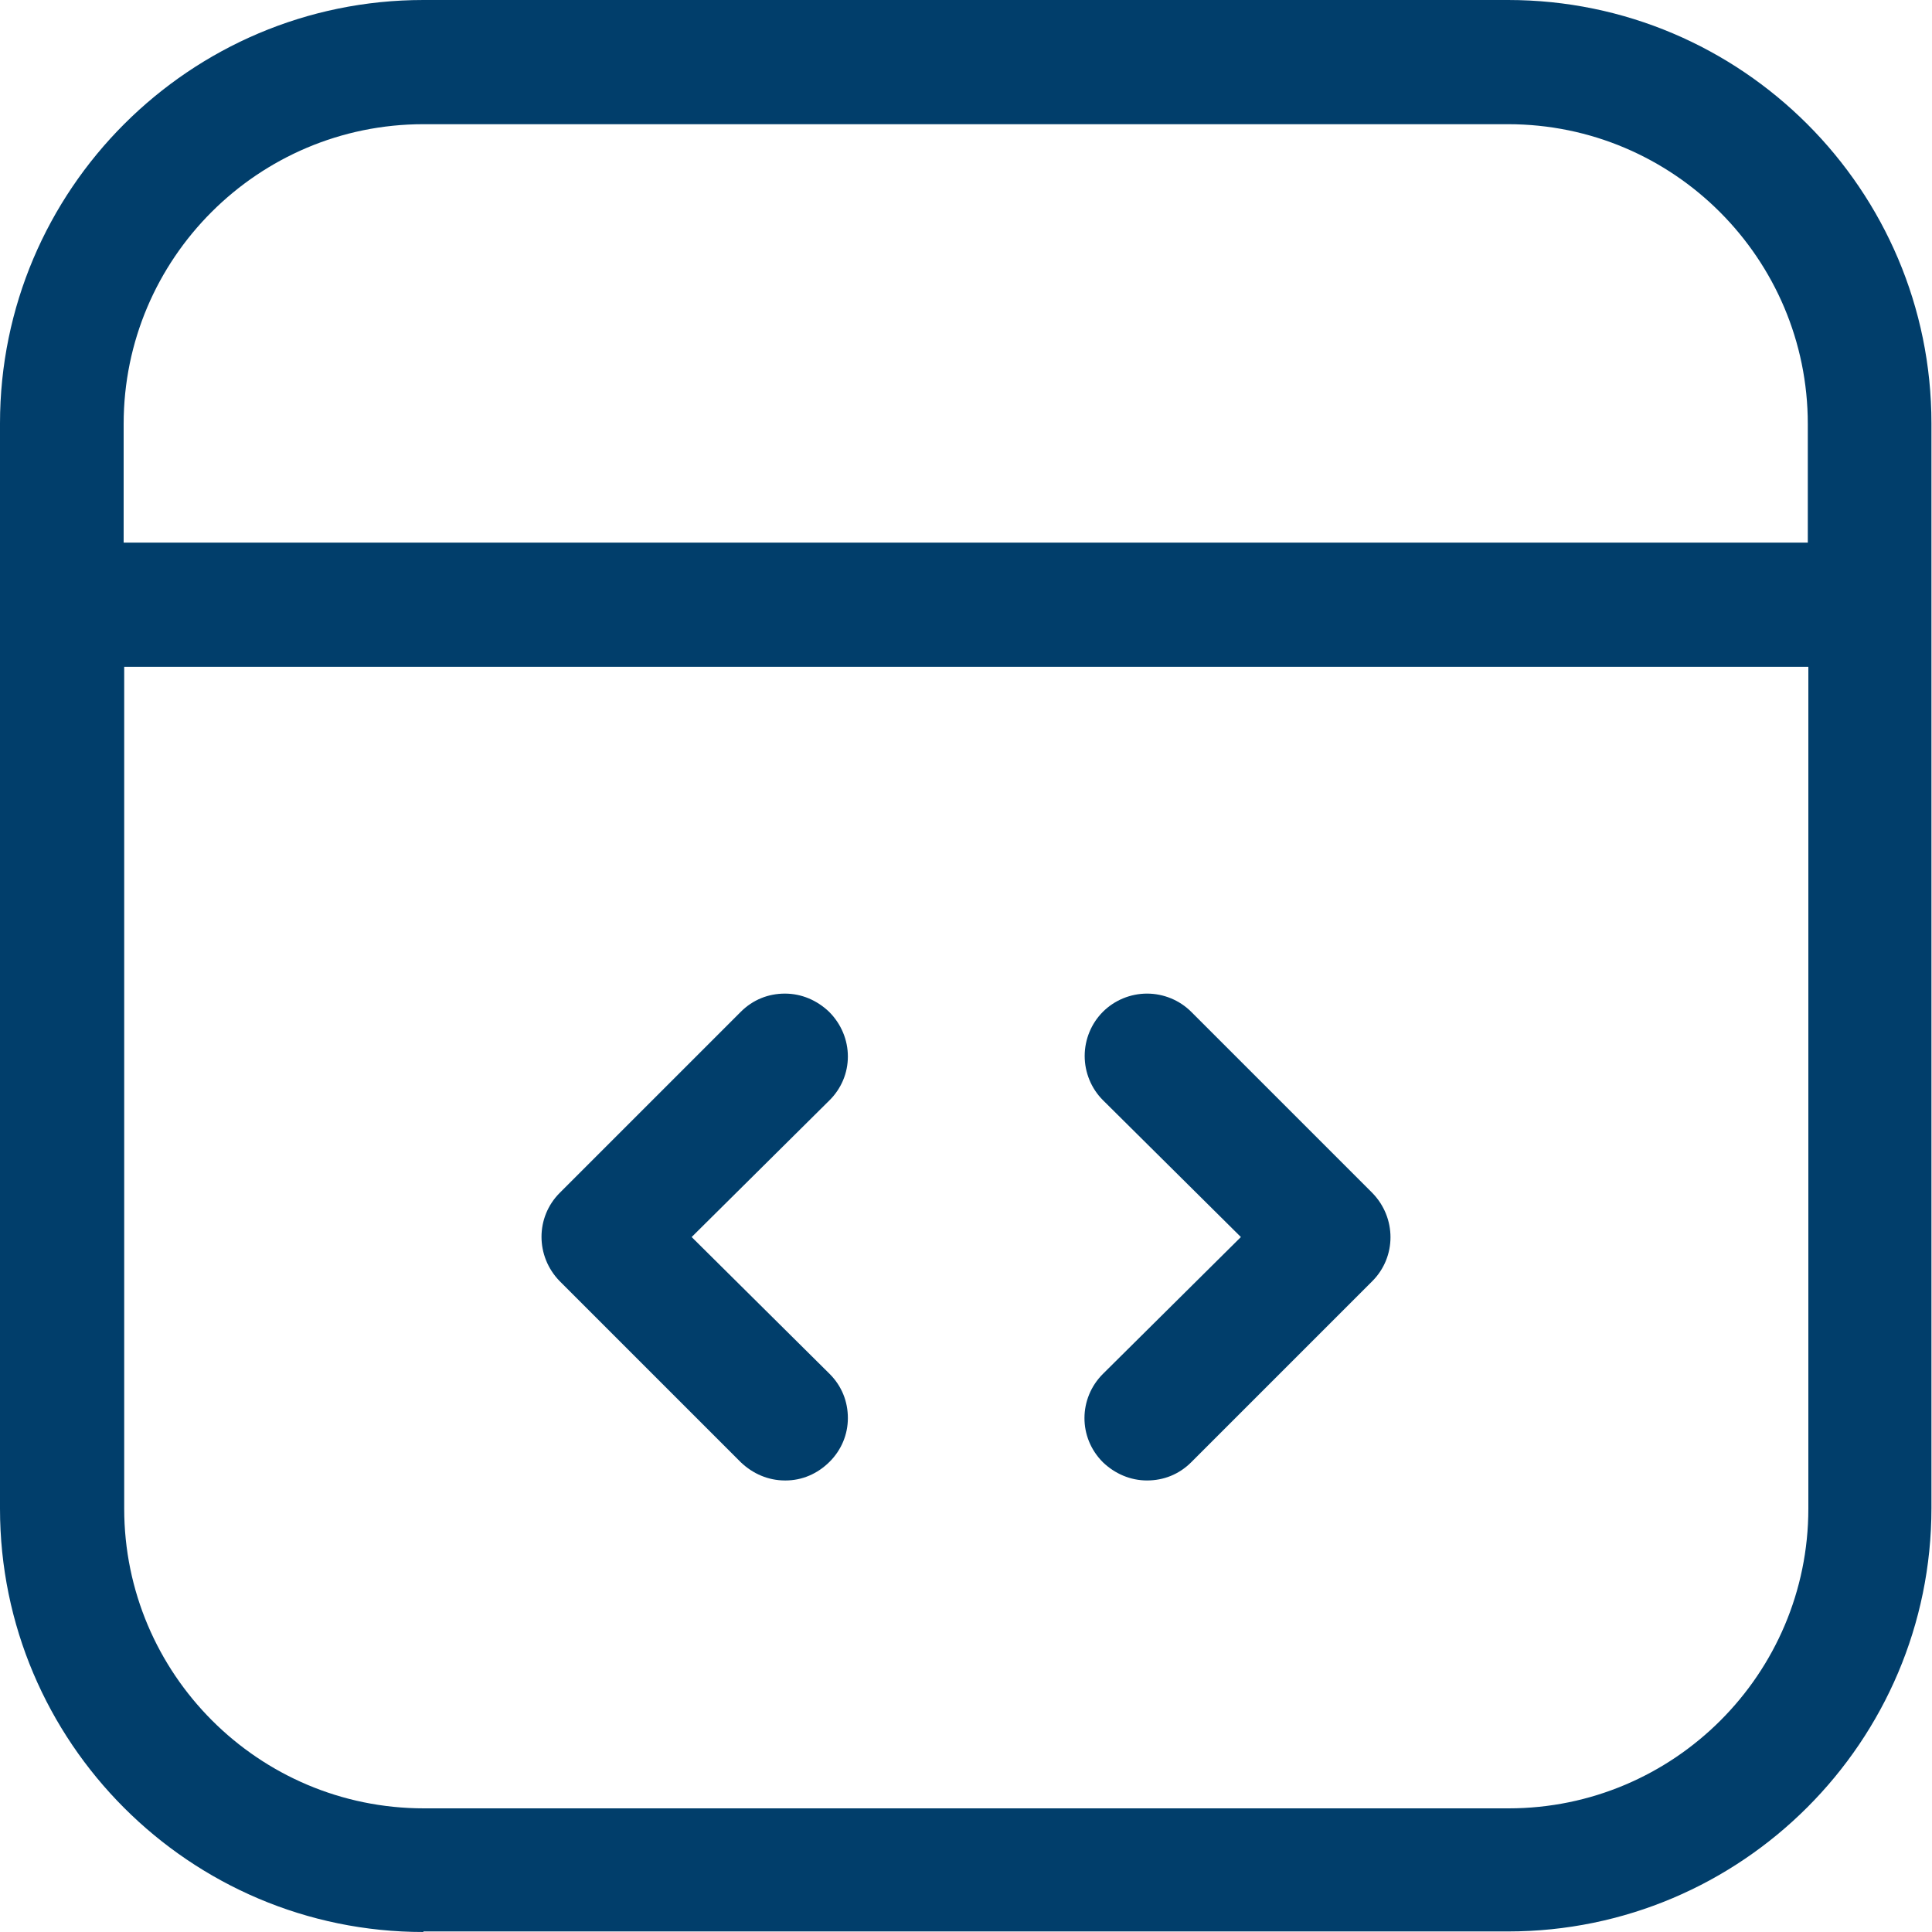 <?xml version="1.0" encoding="UTF-8"?>
<svg id="Layer_2" data-name="Layer 2" xmlns="http://www.w3.org/2000/svg" viewBox="0 0 35 35">
  <defs>
    <style>
      .cls-1 {
        fill: #013e6b;
      }
    </style>
  </defs>
  <g id="Layer_1-2" data-name="Layer 1">
    <g id="Line">
      <g>
        <path class="cls-1" d="M7.67,35c-4.23,0-7.67-3.44-7.67-7.67V7.67C0,3.44,3.44,0,7.67,0h19.65c4.23,0,7.67,3.44,7.67,7.67v19.65c0,4.23-3.44,7.67-7.67,7.67H7.67ZM2.25,27.33c0,2.99,2.43,5.43,5.43,5.43h19.65c2.99,0,5.43-2.43,5.43-5.43v-15.25H2.25v15.25ZM7.67,2.25c-2.99,0-5.43,2.43-5.43,5.43v2.15h30.51v-2.15c0-2.99-2.43-5.43-5.43-5.43H7.67Z"/>
        <path class="cls-1" d="M14.22,26.82c-.3,0-.58-.12-.8-.33l-3.28-3.28c-.44-.45-.44-1.16,0-1.6l3.28-3.28c.22-.22.5-.33.8-.33s.58.12.8.33c.22.22.34.51.34.81,0,.3-.12.58-.33.79l-2.5,2.48,2.5,2.48c.22.22.33.5.33.8,0,.3-.12.58-.33.79-.22.22-.5.34-.8.34h0Z"/>
        <path class="cls-1" d="M20.78,26.82c-.3,0-.58-.12-.8-.33-.45-.45-.44-1.16,0-1.6l2.5-2.48-2.5-2.48c-.21-.21-.33-.5-.33-.8s.12-.59.33-.8c.21-.21.5-.33.8-.33s.59.12.8.33l3.28,3.28c.44.45.44,1.16,0,1.6l-3.28,3.28c-.22.22-.5.33-.8.33h0Z"/>
      </g>
    </g>
  </g>
</svg>
